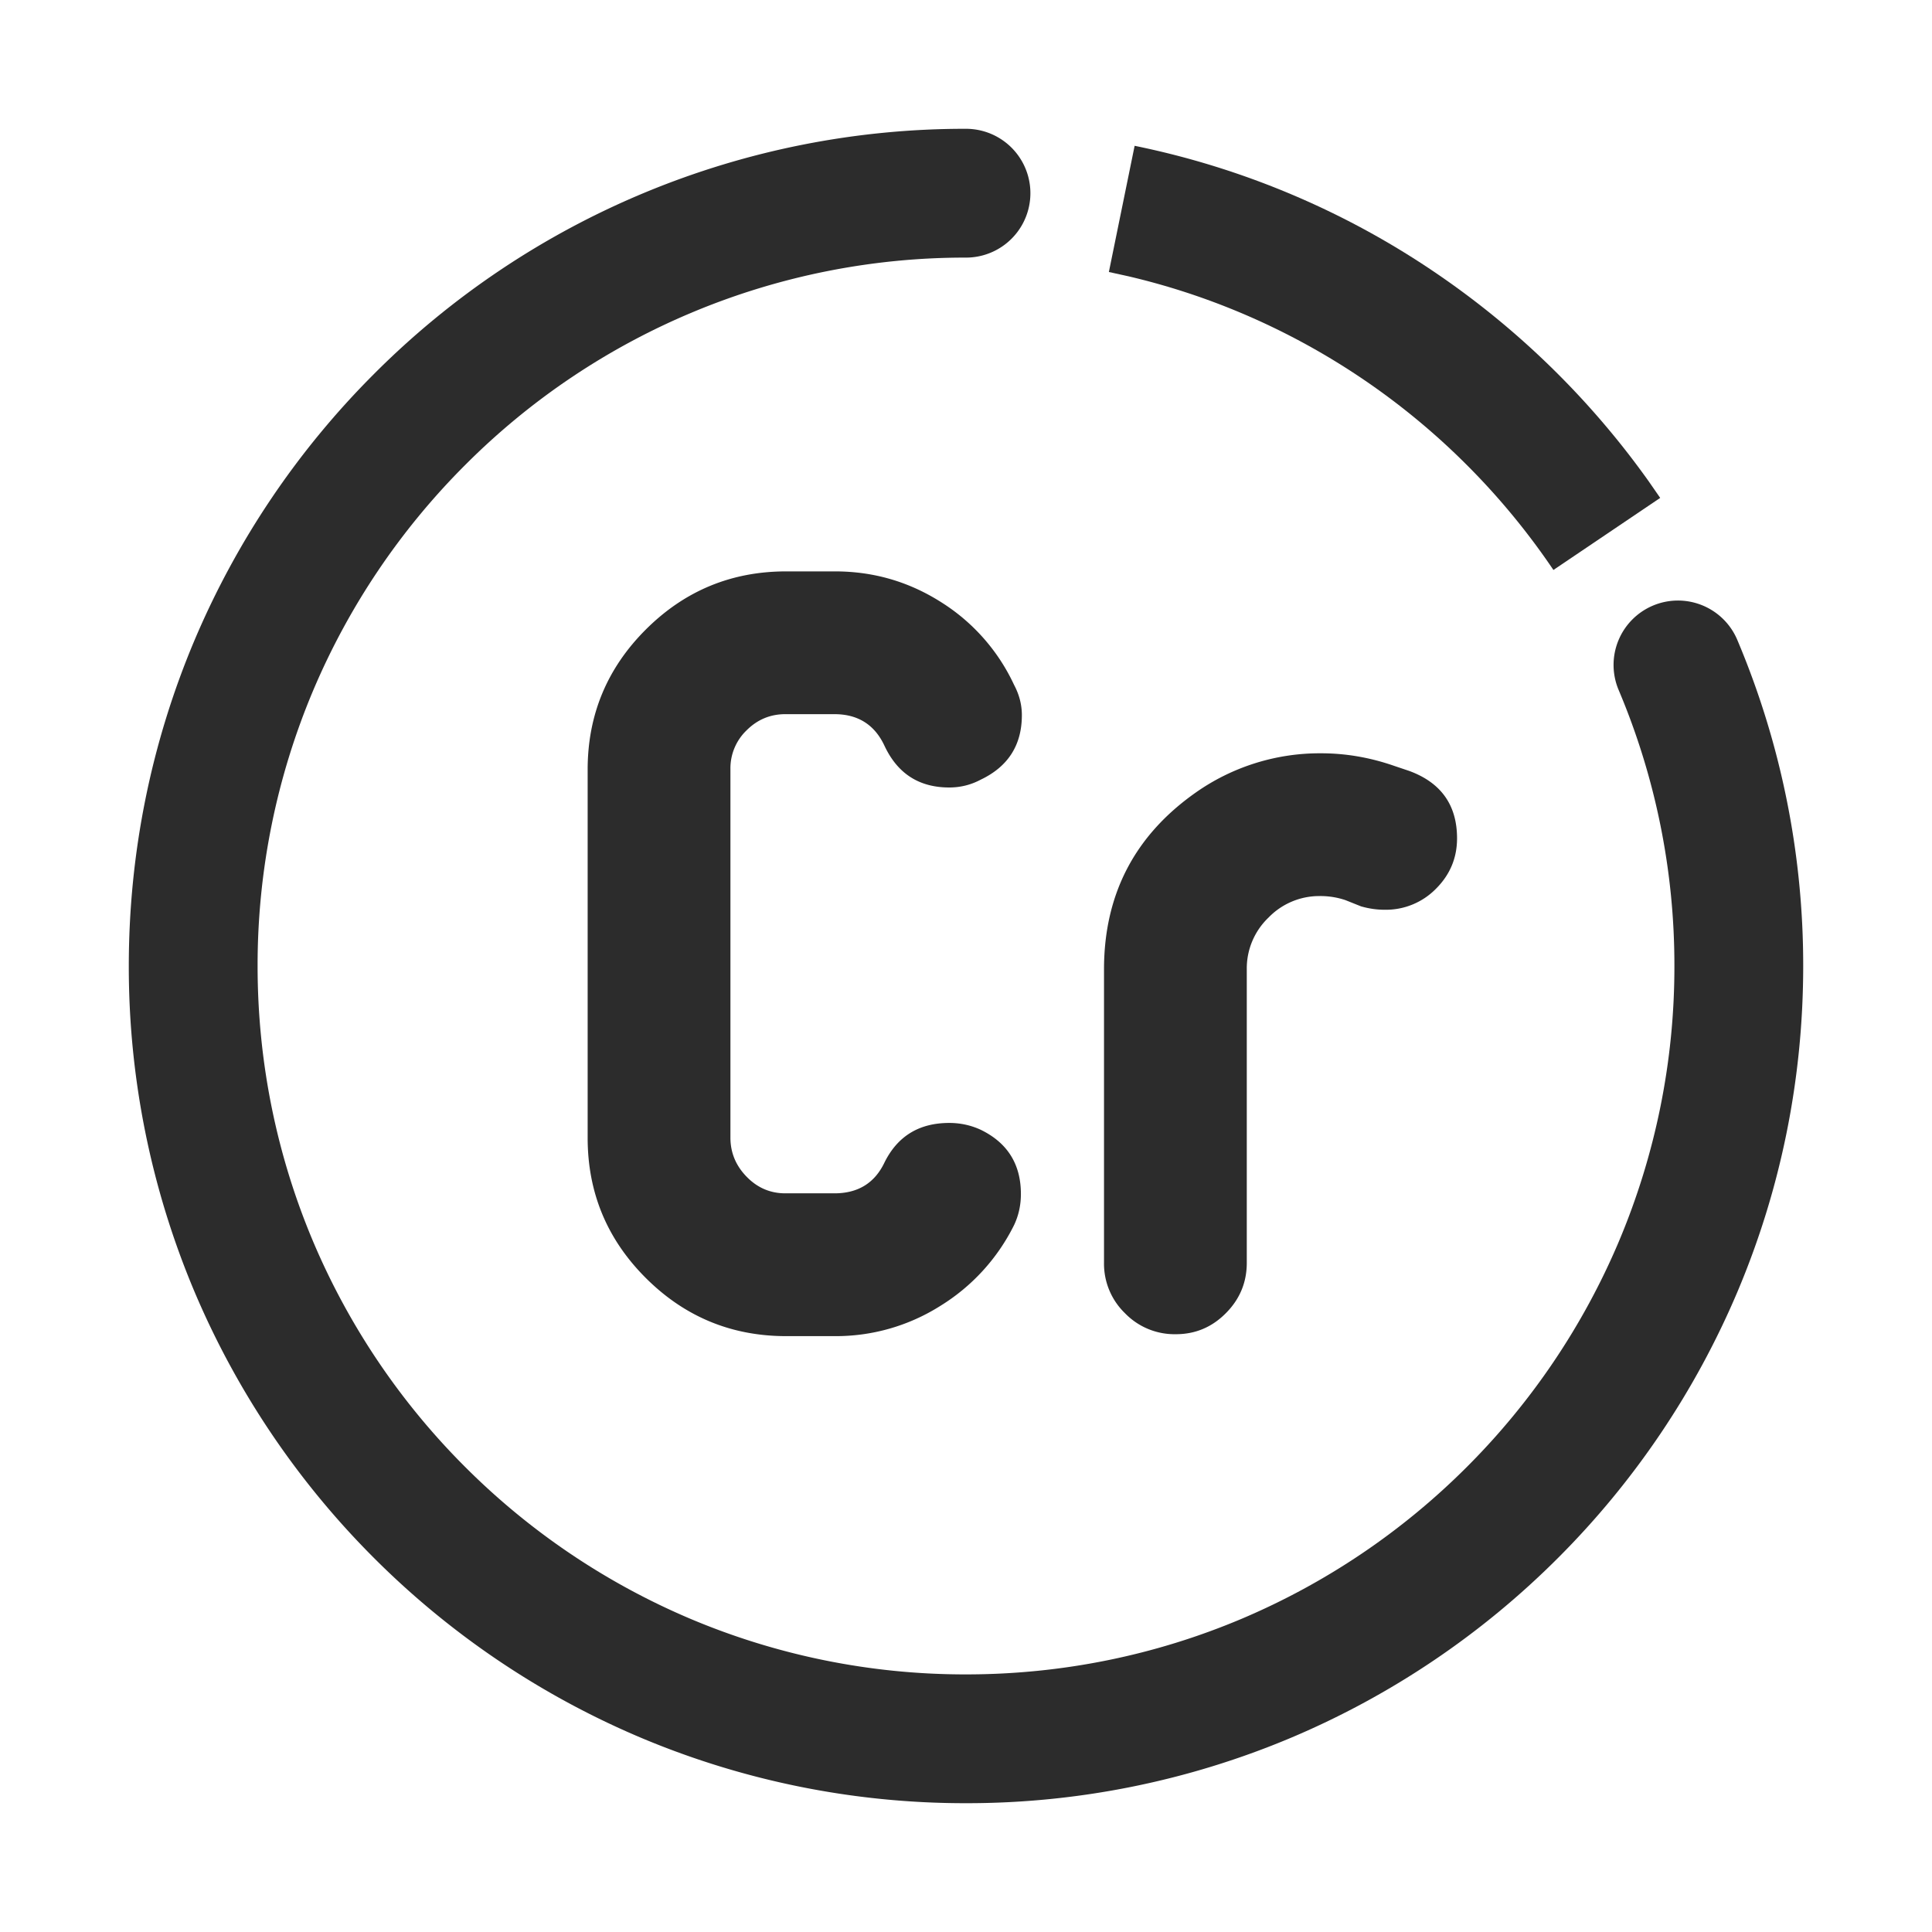 <svg t="1687348818591" class="icon" viewBox="0 0 1024 1024" version="1.1" xmlns="http://www.w3.org/2000/svg" p-id="8176" width="200" height="200"><path d="M512 68.267a34.133 34.133 0 1 1 0 68.267 373.982 373.982 0 0 0-265.489 109.961 376.132 376.132 0 0 0-80.486 119.364A374.562 374.562 0 0 0 136.533 512c0 50.876 10.121 100.318 29.474 146.142a376.081 376.081 0 0 0 80.503 119.347 376.32 376.32 0 0 0 119.347 80.486A374.272 374.272 0 0 0 512 887.467c50.876 0 100.301-10.121 146.142-29.491a376.098 376.098 0 0 0 119.347-80.486 376.064 376.064 0 0 0 80.486-119.347A374.34 374.34 0 0 0 887.467 512a374.272 374.272 0 0 0-29.491-146.142 34.133 34.133 0 1 1 62.874-26.59A442.539 442.539 0 0 1 955.733 512c0 60.075-11.947 118.545-34.884 172.749a444.331 444.331 0 0 1-95.078 141.005 444.365 444.365 0 0 1-141.039 95.095A442.658 442.658 0 0 1 512.017 955.733a442.539 442.539 0 0 1-172.749-34.884 444.587 444.587 0 0 1-141.039-95.078 444.365 444.365 0 0 1-95.095-141.039A442.88 442.88 0 0 1 68.267 512c0-60.075 11.964-118.528 34.867-172.749a444.416 444.416 0 0 1 95.095-141.039A442.231 442.231 0 0 1 512 68.267z" fill="#2c2c2c" p-id="8177"></path><path d="M537.463 362.974c2.765 5.171 4.147 10.547 4.147 16.06 0 15.906-7.305 27.307-21.845 34.219-5.205 2.765-10.752 4.13-16.64 4.13-15.957 0-27.392-7.339-34.304-22.05-5.205-11.213-14.08-16.811-26.539-16.811H416.256c-7.953 0-14.814 2.85-20.531 8.55a27.904 27.904 0 0 0-8.585 20.48v195.413c0 7.936 2.867 14.865 8.585 20.719 5.717 5.888 12.578 8.806 20.531 8.806h26.027c12.459 0 21.333-5.444 26.522-16.367 6.929-13.961 18.364-20.941 34.321-20.941 5.888 0 11.435 1.212 16.64 3.601 14.217 6.895 21.333 18.261 21.333 34.065 0 5.837-1.195 11.366-3.635 16.503a105.199 105.199 0 0 1-39.134 42.837 103.509 103.509 0 0 1-55.74 15.991h-25.907c-29.013 0-53.811-10.274-74.377-30.805-20.565-20.531-30.839-45.278-30.839-74.291V407.927c0-28.996 10.274-53.743 30.839-74.274 20.565-20.531 45.363-30.805 74.377-30.805h25.907c20.412 0 39.151 5.461 56.252 16.333a102.963 102.963 0 0 1 38.622 43.793M733.85 482.185c-4.164 0-8.311-0.597-12.459-1.792l-8.243-3.294a41.335 41.335 0 0 0-13.602-2.167 37.376 37.376 0 0 0-27.204 11.401 37.239 37.239 0 0 0-11.52 27.477v155.477c0 10.394-3.686 19.285-11.076 26.709-7.356 7.441-16.213 11.162-26.487 11.162a36.574 36.574 0 0 1-27.034-11.162 36.471 36.471 0 0 1-11.076-26.692v-155.494c0-39.765 16.247-71.014 48.725-93.815a114.21 114.21 0 0 1 66.338-20.736c13.141 0 26.095 2.253 38.895 6.724l7.765 2.611c16.93 6.212 25.395 18.125 25.395 35.755 0 10.359-3.738 19.285-11.162 26.692a37.154 37.154 0 0 1-27.255 11.145" fill="#2c2c2c" p-id="8178"></path><path d="M601.378 77.278a440.286 440.286 0 0 1 158.754 66.799 446.891 446.891 0 0 1 113.732 111.053l6.076 8.772-56.593 38.195c-13.483-19.968-28.843-38.588-45.841-55.586a375.569 375.569 0 0 0-119.347-80.486 372.361 372.361 0 0 0-60.109-19.593l-10.325-2.27 13.653-66.884z" fill="#2c2c2c" p-id="8179"></path></svg>
